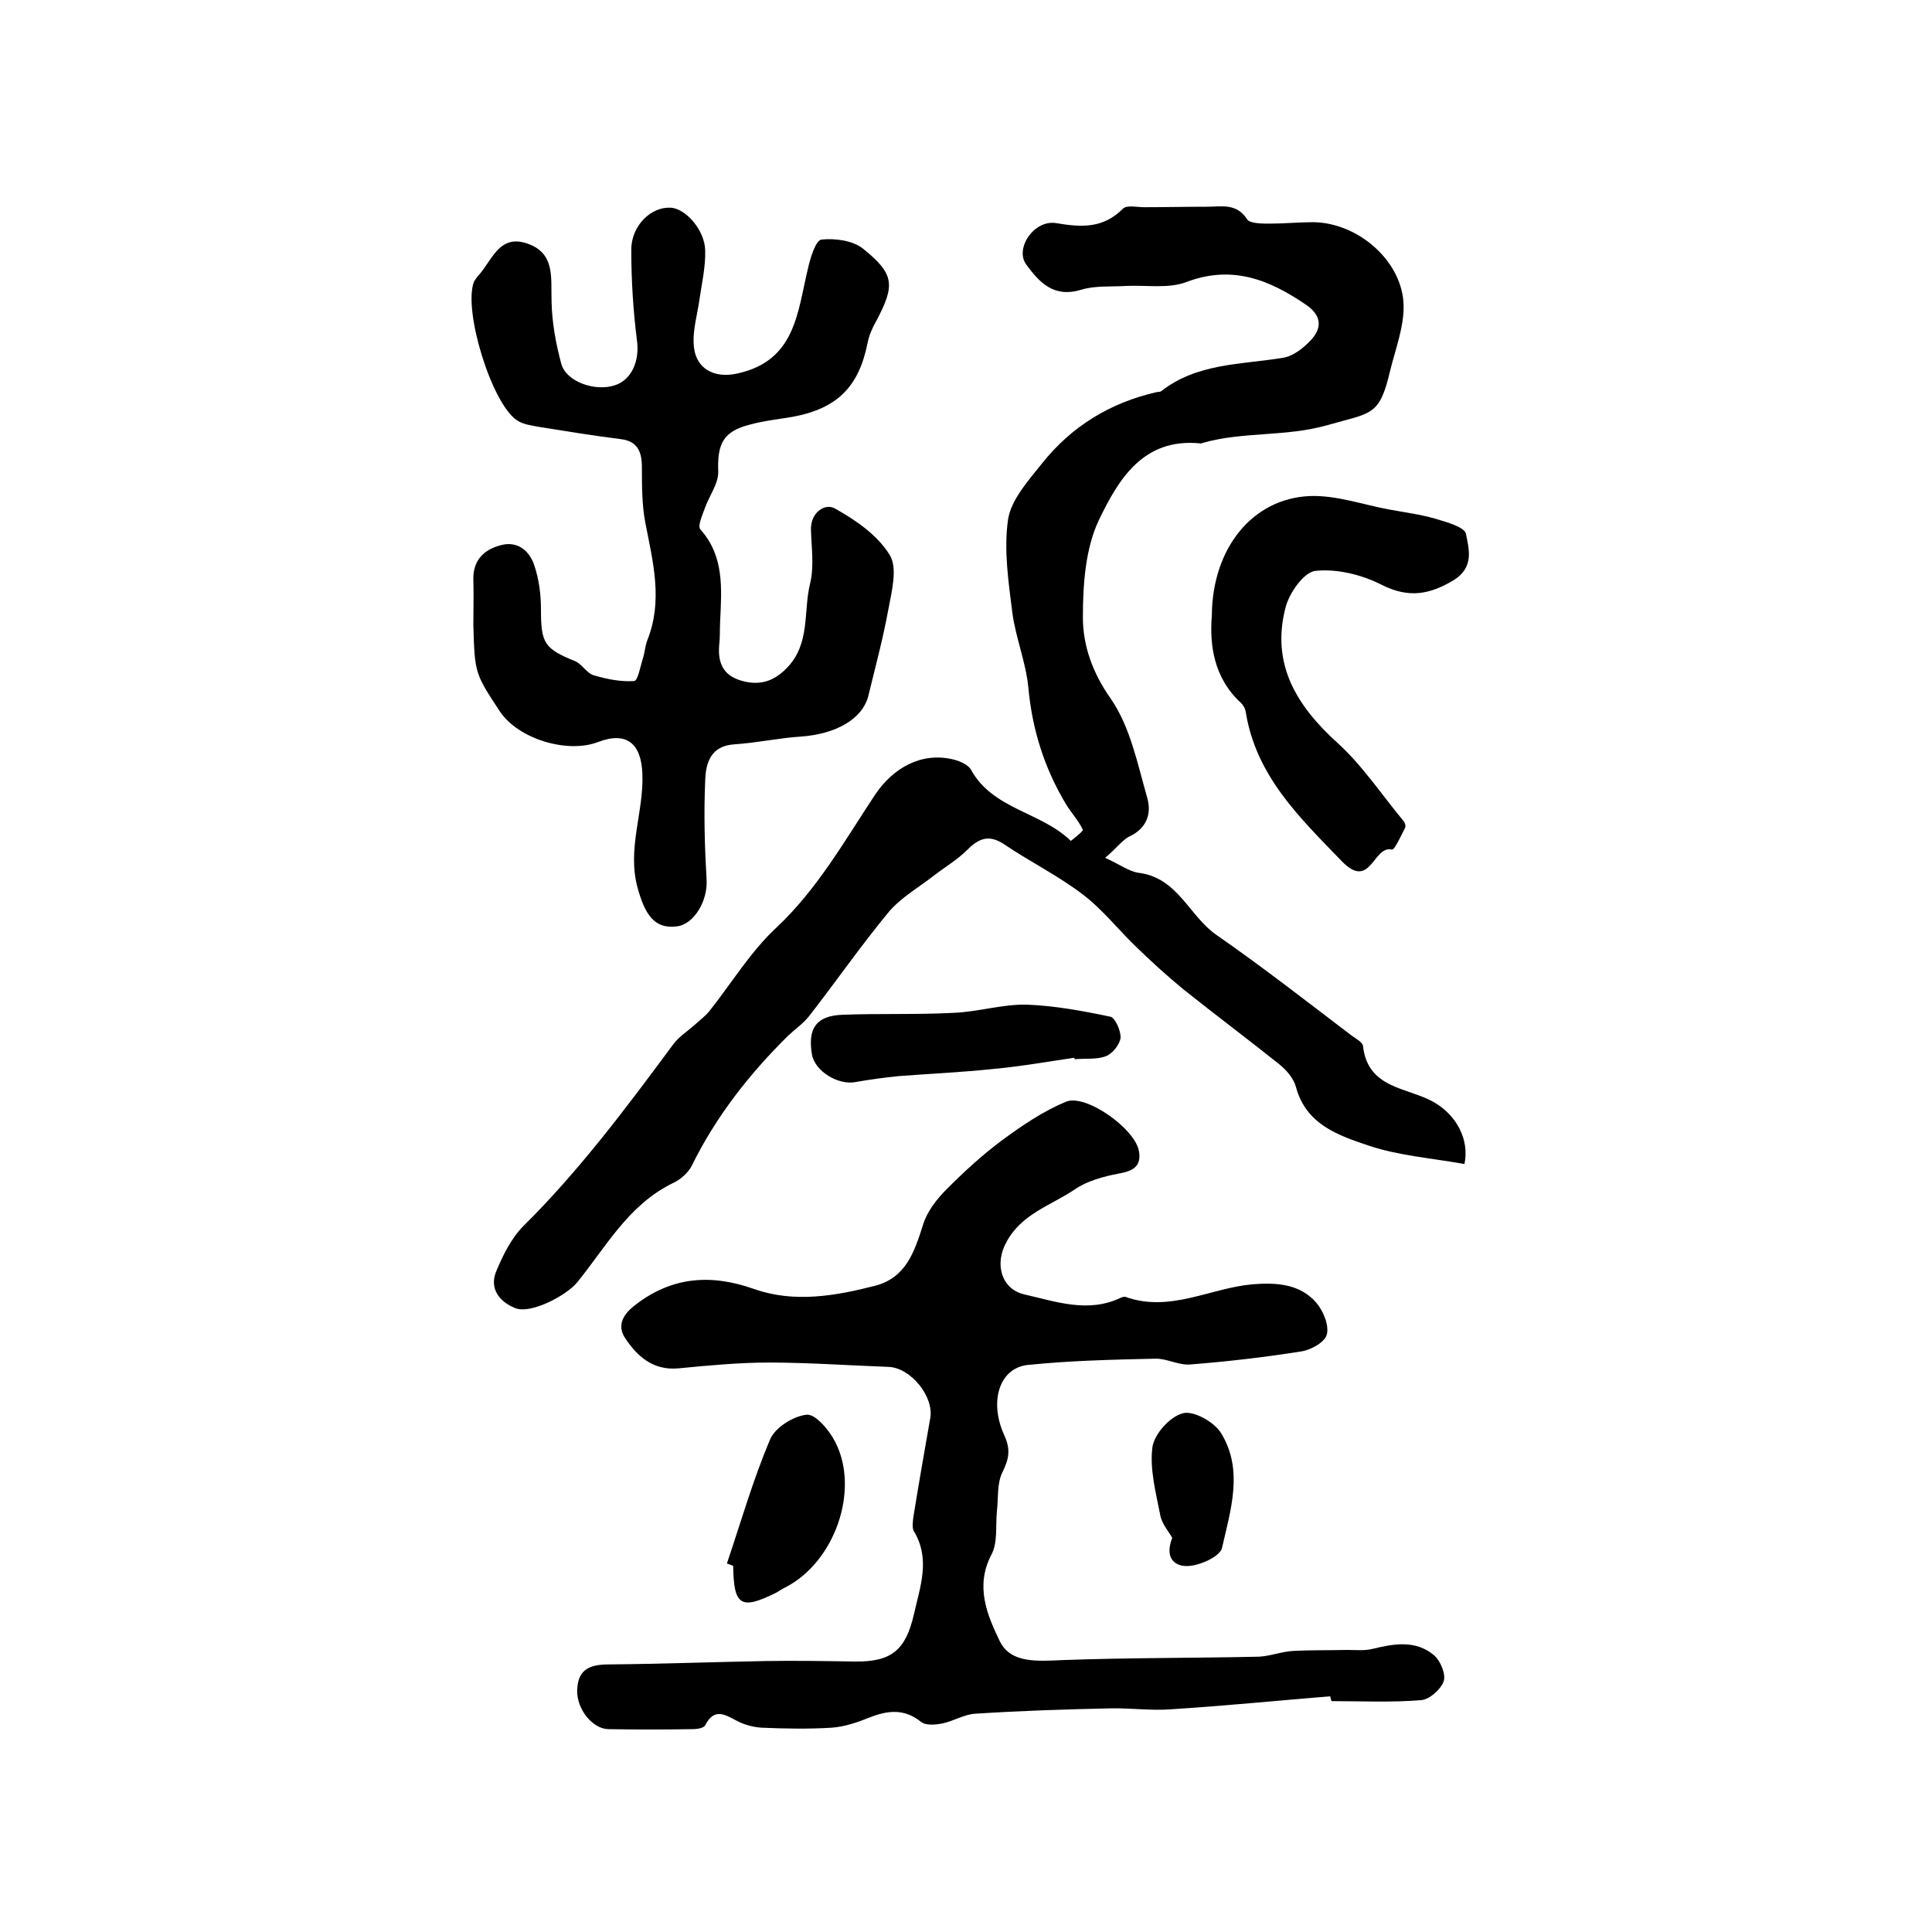 <?xml version="1.0" encoding="utf-8"?>
<!-- Generator: Adobe Illustrator 22.0.0, SVG Export Plug-In . SVG Version: 6.00 Build 0)  -->
<svg version="1.1" id="图层_1" xmlns="http://www.w3.org/2000/svg" xmlns:xlink="http://www.w3.org/1999/xlink" x="0px" y="0px"
	 viewBox="0 0 400 400" style="enable-background:new 0 0 400 400;" xml:space="preserve">
<style type="text/css">
	.st0{fill:#FFFFFF;}
</style>
<g>
	
	<path d="M228.8,177.6c3.1,1.4,4.9,2.8,6.9,3.1c8.2,1,10.5,9,16.2,12.9c9.5,6.6,18.6,13.7,27.8,20.7c0.9,0.7,2.4,1.4,2.5,2.3
		c1,8.8,9.1,8.5,14.5,11.5c4.7,2.6,7.6,7.7,6.5,12.9c-6.6-1.2-13.5-1.7-19.8-3.8c-6.2-2.1-13-4.3-15.1-12.2c-0.5-1.8-2-3.5-3.5-4.7
		c-6.5-5.2-13.2-10.2-19.7-15.4c-3.3-2.7-6.5-5.6-9.6-8.6c-3.8-3.6-7.1-7.9-11.3-11.1c-5.1-3.9-11-6.8-16.3-10.4
		c-3.3-2.2-5.4-1.1-7.8,1.3c-1.9,1.9-4.3,3.3-6.5,5c-3.2,2.5-6.9,4.6-9.5,7.6c-5.8,7-11,14.5-16.6,21.7c-1.2,1.5-2.9,2.7-4.3,4
		c-8.1,8-15,16.8-20,27c-0.8,1.5-2.4,2.9-4,3.6c-9.1,4.5-13.7,13.1-19.7,20.5c-2.2,2.7-9.7,6.7-12.9,5.3c-3.2-1.3-5.3-4-3.9-7.5
		c1.4-3.4,3.2-7,5.7-9.5c11.6-11.5,21.3-24.5,31-37.6c1.1-1.5,2.8-2.6,4.3-3.9c1.1-1,2.3-1.9,3.2-3c4.6-5.8,8.5-12.3,13.9-17.3
		c8.5-8,14.1-18,20.4-27.5c3.7-5.5,9.5-8.8,16-7.3c1.4,0.3,3.2,1.1,3.8,2.1c4.5,8.3,14.6,8.8,20.7,14.8c0,0,2.6-2,2.5-2.3
		c-0.9-1.9-2.4-3.5-3.5-5.3c-4.5-7.5-7-15.5-7.8-24.2c-0.5-5.2-2.6-10.2-3.3-15.4c-0.8-6.4-1.8-13-0.9-19.3c0.6-4.1,4.2-8.1,7-11.6
		c6.1-7.7,14.1-12.6,23.7-14.8c0.3-0.1,0.7,0,1-0.2c7.4-5.8,16.4-5.5,25.1-6.9c2.2-0.3,4.5-2.1,6.1-3.9c2.2-2.5,1.9-5-1.2-7.1
		c-7.6-5.2-15.3-8.3-24.8-4.7c-3.7,1.4-8.2,0.6-12.4,0.8c-3.2,0.2-6.5-0.1-9.4,0.8c-5.6,1.7-8.6-1.5-11.3-5.2
		c-2.5-3.3,1.6-9.4,6.2-8.6c5.3,0.9,9.7,1.1,13.8-3c0.8-0.8,2.9-0.3,4.4-0.3c4.3,0,8.7-0.1,13-0.1c3,0,6.1-0.8,8.3,2.6
		c0.6,0.9,3.1,0.9,4.7,0.9c3,0,6-0.3,9-0.3c9.3,0.1,18.5,8.1,18.7,17.2c0.1,4.5-1.7,9.1-2.8,13.6c-2.2,9.4-3.8,8.6-12.9,11.2
		c-8.7,2.5-17.5,1.3-25.9,3.7c-0.2,0-0.3,0.2-0.5,0.1c-11.9-1.2-17,7.6-21,15.9c-2.8,5.9-3.3,13.4-3.3,20.1c0,5.9,2,11.5,5.8,16.9
		c4,5.8,5.5,13.4,7.5,20.4c1,3.4-0.1,6.5-3.9,8.2C232.1,174.2,231,175.8,228.8,177.6z"/>
	<path d="M275.4,351.2c-11,0.9-22,2-33.1,2.7c-4.1,0.3-8.3-0.3-12.5-0.2c-9.3,0.2-18.6,0.5-27.8,1.1c-2.3,0.1-4.5,1.5-6.8,2
		c-1.4,0.3-3.5,0.5-4.5-0.3c-3.5-2.8-6.9-2.4-10.7-0.9c-2.5,1-5.1,1.9-7.8,2.1c-4.8,0.3-9.7,0.2-14.5,0c-1.7-0.1-3.6-0.6-5.1-1.4
		c-2.5-1.3-4.7-2.8-6.6,0.9c-0.3,0.6-1.7,0.8-2.6,0.8c-5.8,0.1-11.7,0.1-17.5,0c-3.3-0.1-6.5-4.2-6.4-8c0.1-4.4,2.6-5.4,6.6-5.4
		c10.8-0.1,21.6-0.5,32.4-0.7c6.1-0.1,12.3,0,18.5,0.1c7.6,0.1,10.5-2.4,12.2-9.7c1.3-5.8,3.5-11.5,0-17.3c-0.4-0.7-0.2-2-0.1-2.9
		c1.1-6.8,2.3-13.7,3.5-20.5c0.8-4.4-4-10.4-8.6-10.6c-8.3-0.3-16.6-0.9-24.8-0.9c-6.2,0-12.5,0.6-18.7,1.2
		c-5.3,0.5-8.6-2.5-11.1-6.3c-1.7-2.6-0.4-4.9,2.1-6.8c7.6-5.9,15.7-6.5,24.7-3.3c8.3,2.9,16.8,1.4,25-0.7c6.4-1.7,8.1-7,9.9-12.6
		c0.8-2.7,2.8-5.3,4.9-7.4c3.7-3.7,7.5-7.2,11.7-10.3c4.1-3,8.4-5.9,13-7.8c4.1-1.7,14.3,5.6,15.1,10.2c0.6,3.3-1.4,4.2-4.3,4.7
		c-3.1,0.6-6.4,1.5-8.9,3.2c-5,3.4-11.2,5.1-14.3,11.1c-2.4,4.4-1,9.6,3.8,10.7c6.6,1.5,13.2,3.9,19.9,0.7c0.3-0.1,0.7-0.3,1-0.2
		c9.2,3.3,17.5-1.8,26.3-2.6c5-0.4,9.9-0.1,13.3,3.9c1.4,1.7,2.6,4.6,2.1,6.5c-0.4,1.6-3.3,3.2-5.3,3.5c-7.6,1.2-15.3,2.1-23,2.7
		c-2.4,0.2-4.9-1.3-7.3-1.2c-8.8,0.2-17.6,0.4-26.3,1.3c-5.8,0.6-8.1,7.4-4.9,14.5c1.4,3,1,5-0.4,7.8c-1.1,2.3-0.8,5.3-1.1,8
		c-0.3,3,0.2,6.4-1.1,8.9c-3.5,6.6-0.9,12.6,1.7,18c2.3,4.7,8,4.1,13.1,3.9c13.5-0.5,27-0.4,40.5-0.7c2.4-0.1,4.8-1.1,7.3-1.2
		c3.7-0.2,7.3-0.1,11-0.2c1.7,0,3.5,0.2,5.2-0.2c4.5-1.1,9-1.9,12.8,1.3c1.3,1.1,2.5,3.9,2,5.4c-0.6,1.7-3,3.8-4.7,3.9
		c-6.1,0.5-12.3,0.2-18.5,0.2C275.5,351.8,275.5,351.5,275.4,351.2z"/>
	<path d="M98,129.5c0-3.2,0.1-6.3,0-9.5c-0.1-4,2.2-6.2,5.6-7.1c3.5-1,6,1.1,7,4.1c1,2.9,1.4,6.1,1.4,9.2c0,7,0.7,8.1,7.1,10.7
		c1.4,0.6,2.4,2.5,3.8,2.9c2.7,0.8,5.6,1.4,8.4,1.2c0.8-0.1,1.3-3.2,1.9-5c0.3-1.1,0.4-2.3,0.8-3.4c3.3-8.2,1.2-16.2-0.4-24.4
		c-0.7-3.7-0.7-7.6-0.7-11.4c0-3.3-0.9-5.5-4.5-5.9c-5.6-0.7-11.1-1.6-16.7-2.5c-1.6-0.3-3.4-0.5-4.7-1.4
		c-5.2-3.5-11.1-22.6-8.9-28.6c0.2-0.4,0.5-0.8,0.8-1.2c2.9-3,4.3-8.8,10.2-6.8c6,2,4.9,7.3,5.1,12.2c0.1,4.3,0.9,8.6,2,12.7
		c1,3.7,6.9,5.8,11,4.5c3.6-1.1,5.2-5.1,4.7-9.1c-0.8-6.3-1.2-12.6-1.2-19c0-5,4.1-8.9,8.1-8.7c3.1,0.1,7.1,4.6,7.2,8.8
		c0.1,3.4-0.7,6.9-1.2,10.3c-0.4,2.9-1.3,5.9-1.2,8.8c0.1,5.3,4.1,7.6,9.2,6.4c12-2.7,12.3-12.8,14.5-21.8c0.5-2.2,1.6-5.8,2.8-5.9
		c2.8-0.3,6.5,0.2,8.6,1.9c6.6,5.3,6.6,7.6,2.7,15c-0.8,1.4-1.5,3-1.8,4.6c-1.8,9-6.3,13.5-15.5,15.2c-2.9,0.5-5.9,0.8-8.8,1.6
		c-5.6,1.4-6.8,4-6.6,9.7c0.1,2.5-1.9,5.1-2.8,7.7c-0.5,1.4-1.5,3.6-0.9,4.3c5,5.6,4.4,12.3,4.1,19c-0.1,1.7,0,3.3-0.2,5
		c-0.3,3.6,0.8,6.2,4.5,7.3c3.7,1.1,6.7,0.3,9.5-2.6c4.9-5,3.4-11.6,4.8-17.4c0.9-3.6,0.3-7.5,0.2-11.2c-0.1-3.7,3-5.6,5-4.4
		c4.3,2.4,8.8,5.5,11.3,9.6c1.7,2.7,0.4,7.6-0.3,11.4c-1.1,6-2.7,11.9-4.1,17.7c-1.2,4.9-6.8,8-14,8.5c-4.6,0.3-9.1,1.3-13.7,1.6
		c-5,0.3-6,3.9-6.1,7.6c-0.3,6.9-0.1,13.7,0.3,20.6c0.2,4.2-2.6,9.1-6.2,9.5c-4.7,0.6-6.6-2.6-8.1-8c-2.2-8.1,1.3-15.7,1-23.5
		c-0.2-6.4-3.3-8.9-9.1-6.7c-6.4,2.5-16.6-0.6-20.4-6.3C98.3,139.4,98.3,139.4,98,129.5z"/>
	<path d="M250.9,127.4c0.1-13.9,8.4-24.2,20.3-24.7c5.5-0.2,11,1.8,16.5,2.8c3.2,0.6,6.4,1,9.5,1.9c2.3,0.7,6,1.7,6.3,3.1
		c0.6,3.1,1.8,6.9-2.5,9.6c-5,3-9.3,3.8-14.9,1c-4.1-2.1-9.3-3.4-13.8-2.9c-2.4,0.3-5.5,4.7-6.2,7.8c-2.9,11.5,2.3,20.1,10.8,27.8
		c5.2,4.7,9.2,10.8,13.7,16.2c0.3,0.3,0.5,1.1,0.3,1.4c-0.8,1.6-2.2,4.6-2.7,4.5c-3.9-1-4.4,8.6-10.4,2.4
		c-8.8-9.1-17.8-17.7-19.9-31c-0.1-0.6-0.5-1.3-0.9-1.7C251.3,140.4,250.4,133.6,250.9,127.4z"/>
	<path d="M222.4,219c-5.5,0.8-11.1,1.8-16.6,2.3c-6.6,0.7-13.2,1-19.8,1.5c-2.9,0.3-5.9,0.7-8.7,1.2c-3.7,0.8-8.6-2.2-9.2-5.7
		c-0.9-5.4,0.9-8,6.3-8.2c7.6-0.3,15.3,0,23-0.4c5.1-0.2,10.1-1.8,15.1-1.7c5.8,0.2,11.7,1.3,17.4,2.5c1,0.2,2.2,3,2.1,4.4
		c-0.2,1.4-1.7,3.3-3.1,3.8c-1.9,0.7-4.2,0.4-6.4,0.6C222.5,219.3,222.5,219.2,222.4,219z"/>
	<path d="M150.5,323.7c2.9-8.6,5.4-17.3,8.9-25.6c1-2.5,4.8-4.9,7.6-5.2c1.8-0.2,4.7,3.2,5.9,5.6c5.2,10-0.1,25-10.4,30.2
		c-0.6,0.3-1.2,0.7-1.7,1c-7.4,3.7-8.9,2.8-9-5.5C151.4,324,151,323.9,150.5,323.7z"/>
	<path d="M242.7,318.4c-0.7-1.3-2.2-2.9-2.5-4.8c-0.9-4.6-2.2-9.5-1.6-14c0.4-2.7,3.6-6.3,6.3-7c2.2-0.6,6.5,1.8,7.9,4.1
		c4.7,7.6,2,15.9,0.2,23.8c-0.4,1.7-4.3,3.5-6.7,3.7C243.7,324.5,240.9,323,242.7,318.4z"/>
</g>
</svg>
